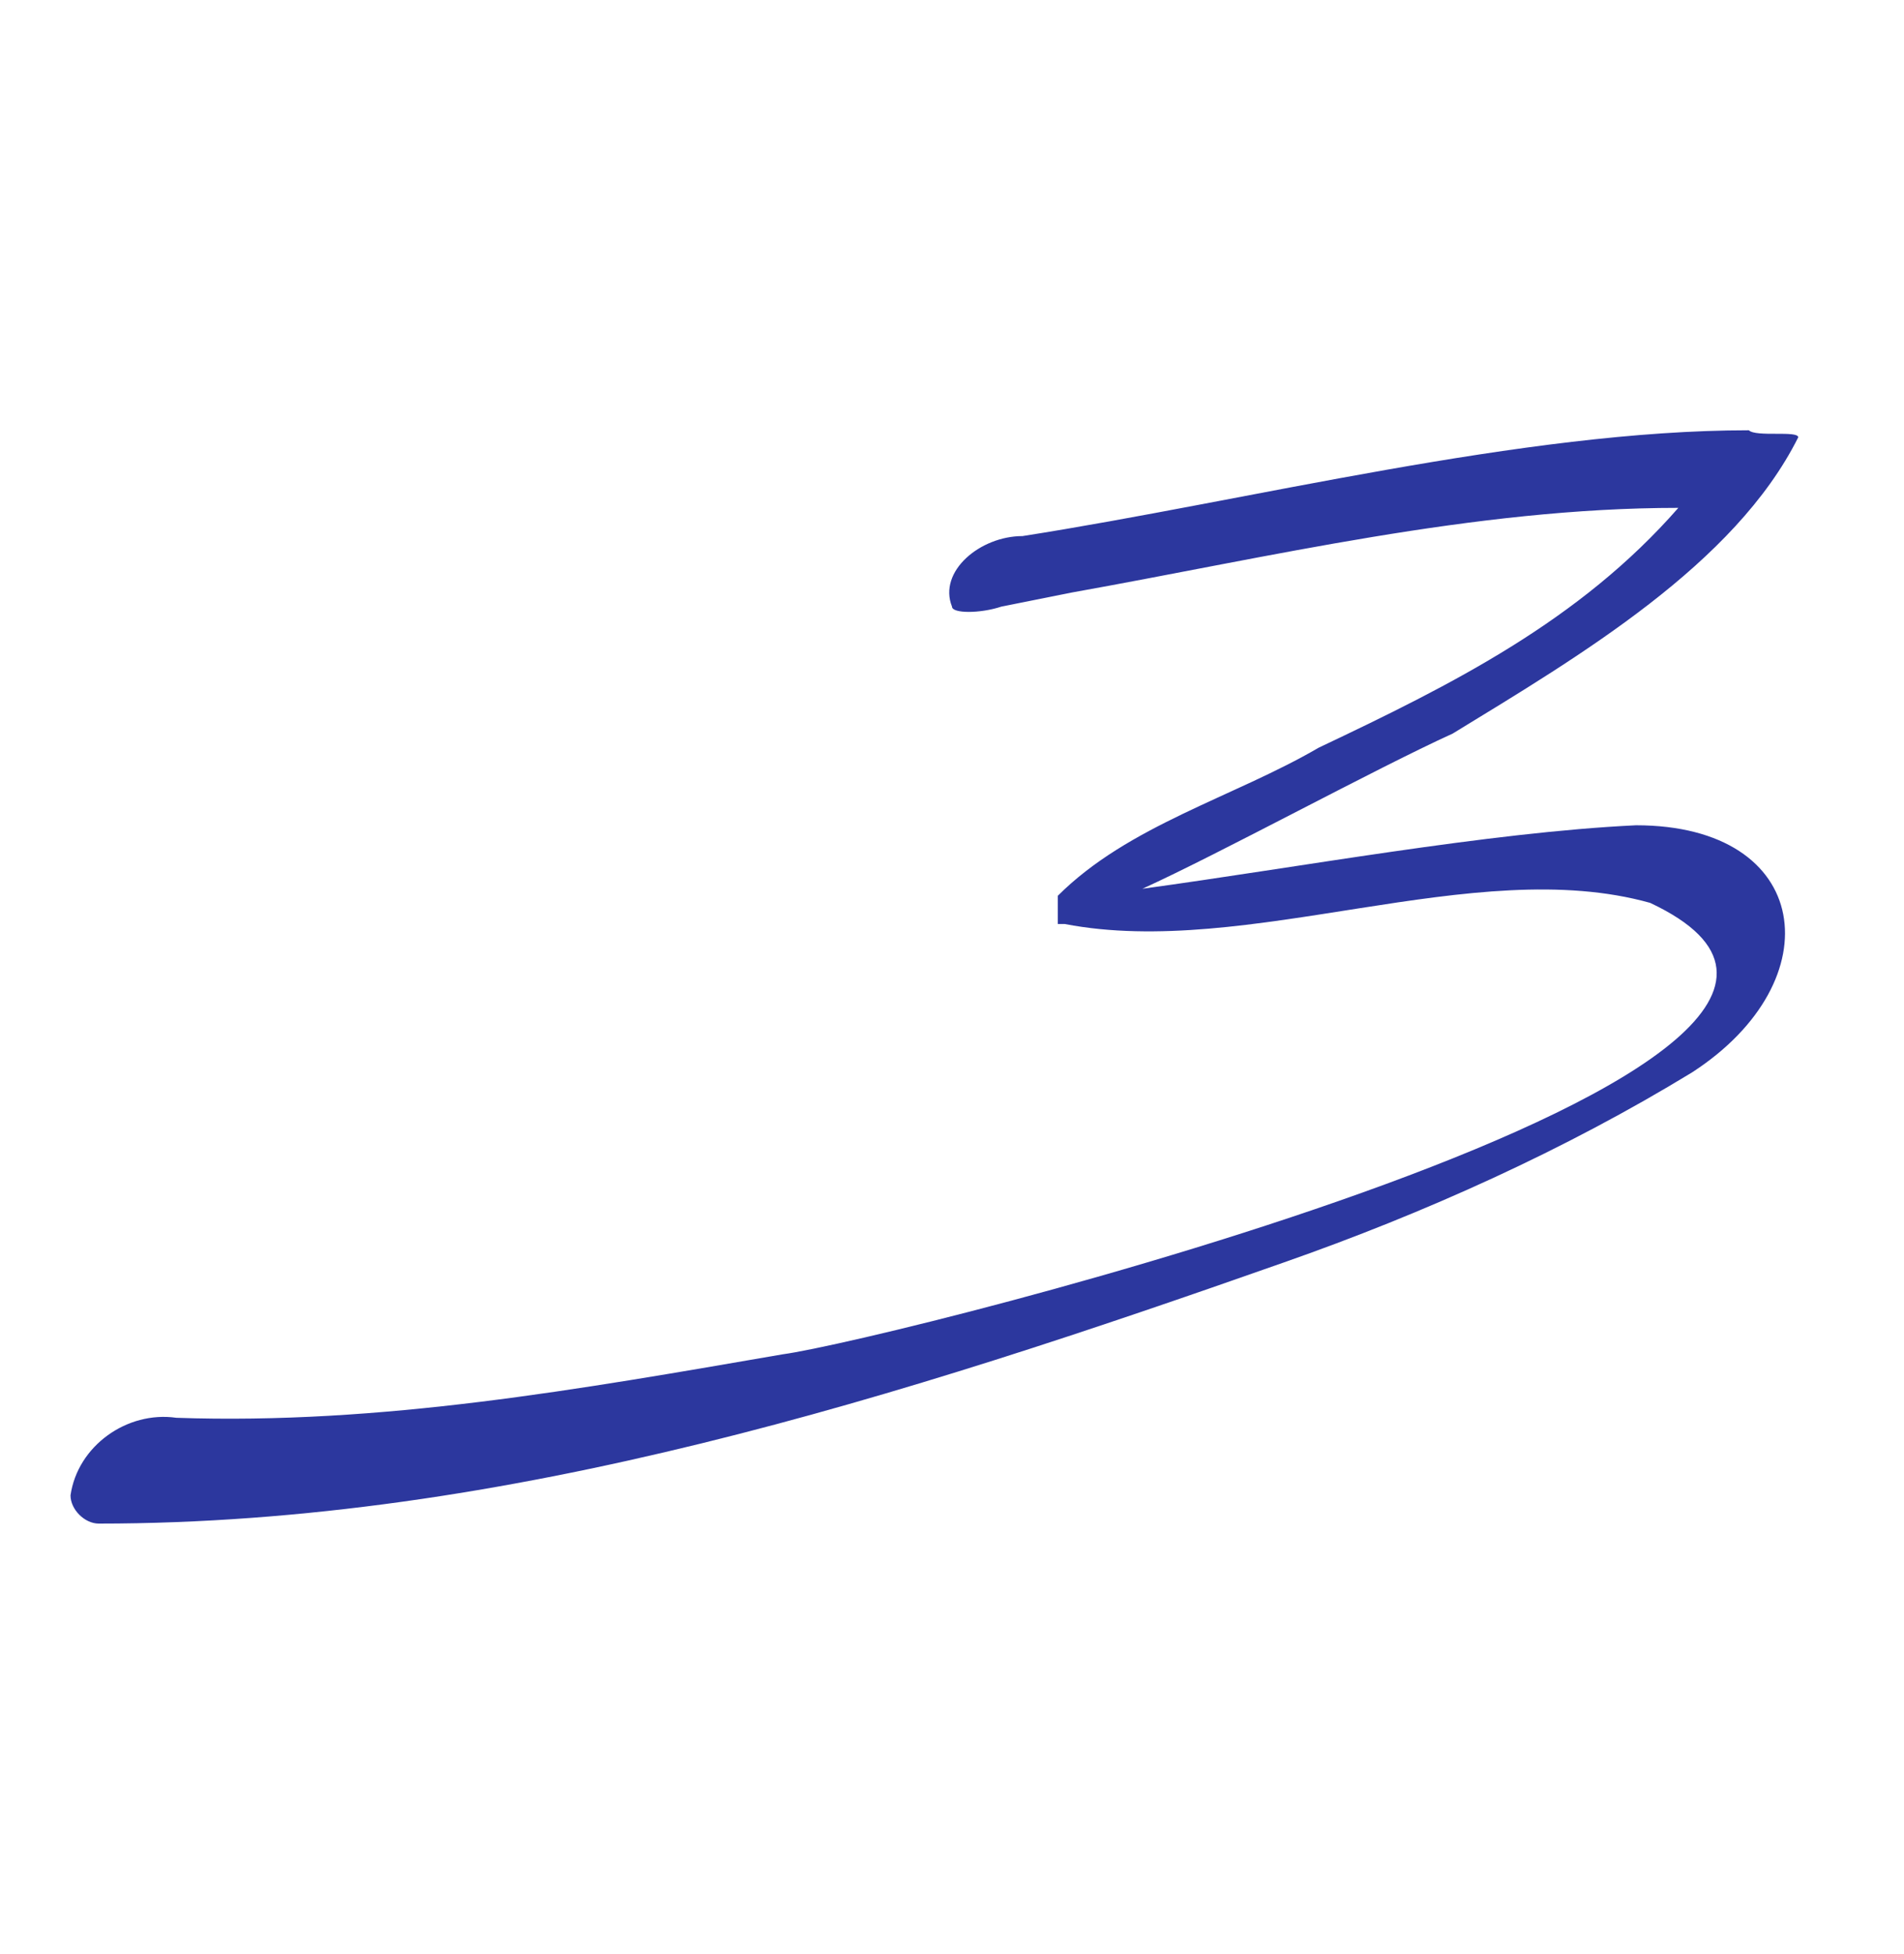 <?xml version="1.0" encoding="UTF-8"?> <svg xmlns="http://www.w3.org/2000/svg" xmlns:xlink="http://www.w3.org/1999/xlink" version="1.1" id="Слой_1" x="0px" y="0px" viewBox="0 0 27 27.7" style="enable-background:new 0 0 27 27.7;" xml:space="preserve"> <style type="text/css"> .st0{fill:#2C379E;} </style> <path class="st0" d="M23.2,11.7c-2.1,0.1-4.8,0.6-7,0.9c1.1-0.5,3.3-1.7,4.4-2.2c1.8-1.1,4-2.4,4.9-4.2c0-0.1-0.6,0-0.7-0.1 c-3.2,0-7.1,1-10.3,1.5c-0.6,0-1.2,0.5-1,1c0,0.1,0.4,0.1,0.7,0l1-0.2c2.8-0.5,5.7-1.2,8.6-1.2c-1.4,1.6-3.2,2.5-5.1,3.4 c-1.2,0.7-2.7,1.1-3.7,2.1C15,12.8,15,13,15,13.1c0,0,0,0,0.1,0c2.6,0.5,5.8-1,8.3-0.3c4.9,2.3-10.8,6.2-12.3,6.4 c-2.9,0.5-5.7,1-8.6,0.9C1.8,20,1.1,20.5,1,21.2c0,0.2,0.2,0.4,0.4,0.4c5.8,0,11.4-1.8,16.8-3.7c2-0.7,4-1.6,5.8-2.7 C26,13.9,25.7,11.7,23.2,11.7z"></path> </svg> 